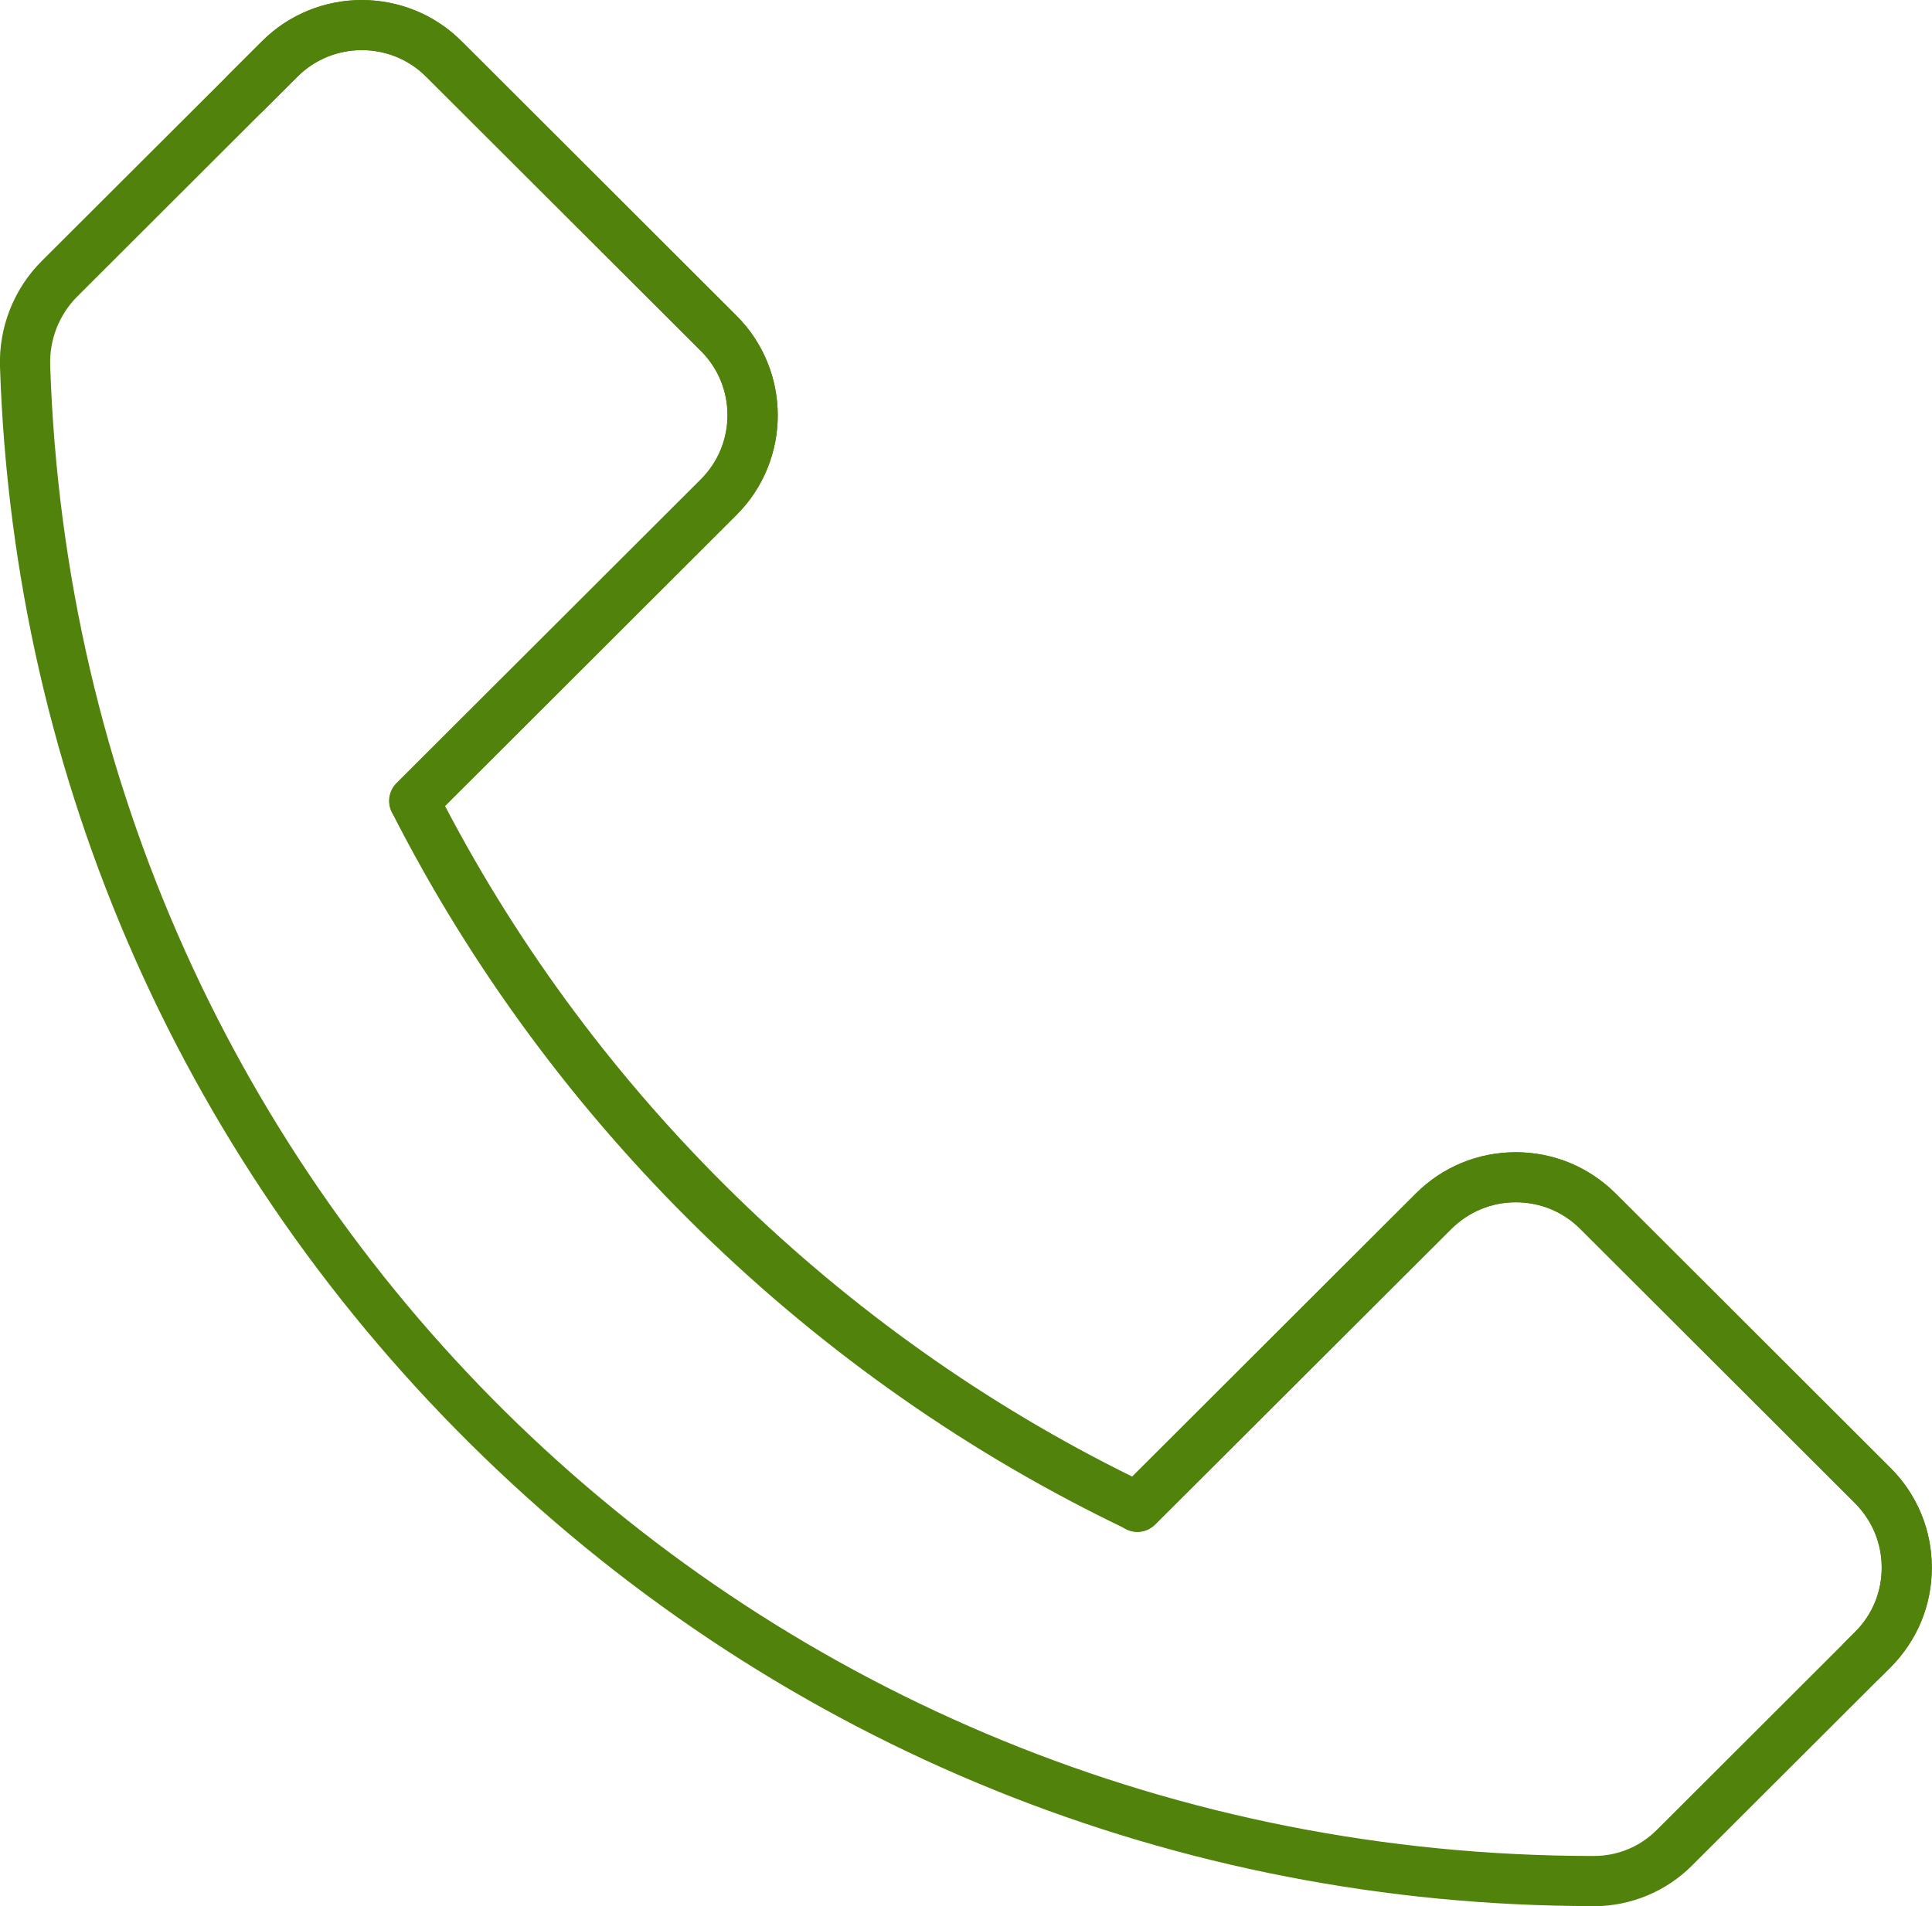 <?xml version="1.0" encoding="utf-8"?><svg xmlns="http://www.w3.org/2000/svg" xmlns:xlink="http://www.w3.org/1999/xlink" fill="none" version="1.1" width="76" height="75" viewBox="0 0 76 75"><defs><clipPath id="master_svg0_0_964"><rect x="0" y="0" width="76" height="75" rx="0"/></clipPath></defs><g clip-path="url(#master_svg0_0_964)"><g><path d="M62.699,75C46.305,75,30.794,68.723,19.033,57.333C7.292,45.962,0.533,30.727,-0,14.434C-0.053,12.882,0.546,11.364,1.639,10.273C1.639,10.273,10.306,1.623,10.306,1.623C12.471,-0.539,15.992,-0.539,18.158,1.623C18.158,1.623,28.971,12.422,28.971,12.422C31.136,14.585,31.136,18.101,28.971,20.263C28.971,20.263,17.506,31.713,17.506,31.713C23.462,43.097,33.025,52.43,44.542,58.102C44.542,58.102,55.697,46.961,55.697,46.961C56.743,45.916,58.139,45.338,59.626,45.338C61.113,45.338,62.502,45.916,63.555,46.961C63.555,46.961,74.368,57.76,74.368,57.76C75.414,58.805,75.993,60.199,75.993,61.684C75.993,63.169,75.414,64.556,74.368,65.608C74.368,65.608,66.562,73.403,66.562,73.403C65.529,74.435,64.154,75,62.693,75.007C62.693,75.007,62.699,75,62.699,75ZM14.235,1.972C13.32,1.972,12.399,2.32,11.701,3.017C11.701,3.017,3.04,11.666,3.04,11.666C2.33,12.376,1.941,13.362,1.974,14.368C3.047,47.257,29.721,73.028,62.699,73.028C63.634,73.028,64.509,72.667,65.174,72.003C65.174,72.003,72.979,64.208,72.979,64.208C73.657,63.531,74.026,62.637,74.026,61.677C74.026,60.718,73.65,59.824,72.979,59.147C72.979,59.147,62.166,48.348,62.166,48.348C61.488,47.671,60.593,47.303,59.632,47.303C58.672,47.303,57.777,47.678,57.099,48.348C57.099,48.348,45.443,59.982,45.443,59.982C45.147,60.277,44.693,60.356,44.318,60.172C31.912,54.244,21.646,44.221,15.413,31.956C15.222,31.575,15.295,31.115,15.597,30.812C15.597,30.812,27.569,18.857,27.569,18.857C28.964,17.464,28.964,15.196,27.569,13.803C27.569,13.803,16.762,3.017,16.762,3.017C16.065,2.32,15.15,1.972,14.229,1.972C14.229,1.972,14.235,1.972,14.235,1.972Z" fill="#51820B" fill-opacity="1"/></g><g><path d="M16.302,32.508C16.052,32.508,15.795,32.41,15.604,32.219C15.216,31.831,15.216,31.207,15.604,30.826C15.604,30.826,27.575,18.87,27.575,18.87C28.971,17.477,28.971,15.209,27.575,13.816C27.575,13.816,16.762,3.017,16.762,3.017C15.367,1.623,13.097,1.623,11.701,3.017C11.701,3.017,10.352,4.364,10.352,4.364C9.964,4.752,9.339,4.752,8.957,4.364C8.575,3.976,8.569,3.352,8.957,2.971C8.957,2.971,10.306,1.623,10.306,1.623C12.471,-0.539,15.992,-0.539,18.158,1.623C18.158,1.623,28.971,12.422,28.971,12.422C31.136,14.585,31.136,18.101,28.971,20.263C28.971,20.263,16.999,32.219,16.999,32.219C16.808,32.41,16.552,32.508,16.302,32.508Z" fill="#51820B" fill-opacity="1"/></g><g><path d="M73.282,66.285C73.032,66.285,72.775,66.186,72.584,65.996C72.196,65.614,72.196,64.983,72.584,64.602C72.584,64.602,72.973,64.214,72.973,64.214C73.651,63.537,74.019,62.644,74.019,61.684C74.019,60.724,73.644,59.83,72.973,59.153C72.973,59.153,62.16,48.355,62.16,48.355C61.482,47.678,60.587,47.31,59.626,47.31C58.665,47.31,57.77,47.684,57.092,48.355C57.092,48.355,45.437,59.988,45.437,59.988C45.048,60.376,44.423,60.376,44.042,59.988C43.66,59.6,43.653,58.976,44.042,58.595C44.042,58.595,55.697,46.961,55.697,46.961C56.743,45.916,58.139,45.338,59.626,45.338C61.113,45.338,62.502,45.916,63.555,46.961C63.555,46.961,74.368,57.76,74.368,57.76C75.414,58.805,75.993,60.199,75.993,61.684C75.993,63.169,75.414,64.556,74.368,65.608C74.368,65.608,73.98,65.996,73.98,65.996C73.789,66.186,73.532,66.285,73.282,66.285Z" fill="#51820B" fill-opacity="1"/></g></g></svg>